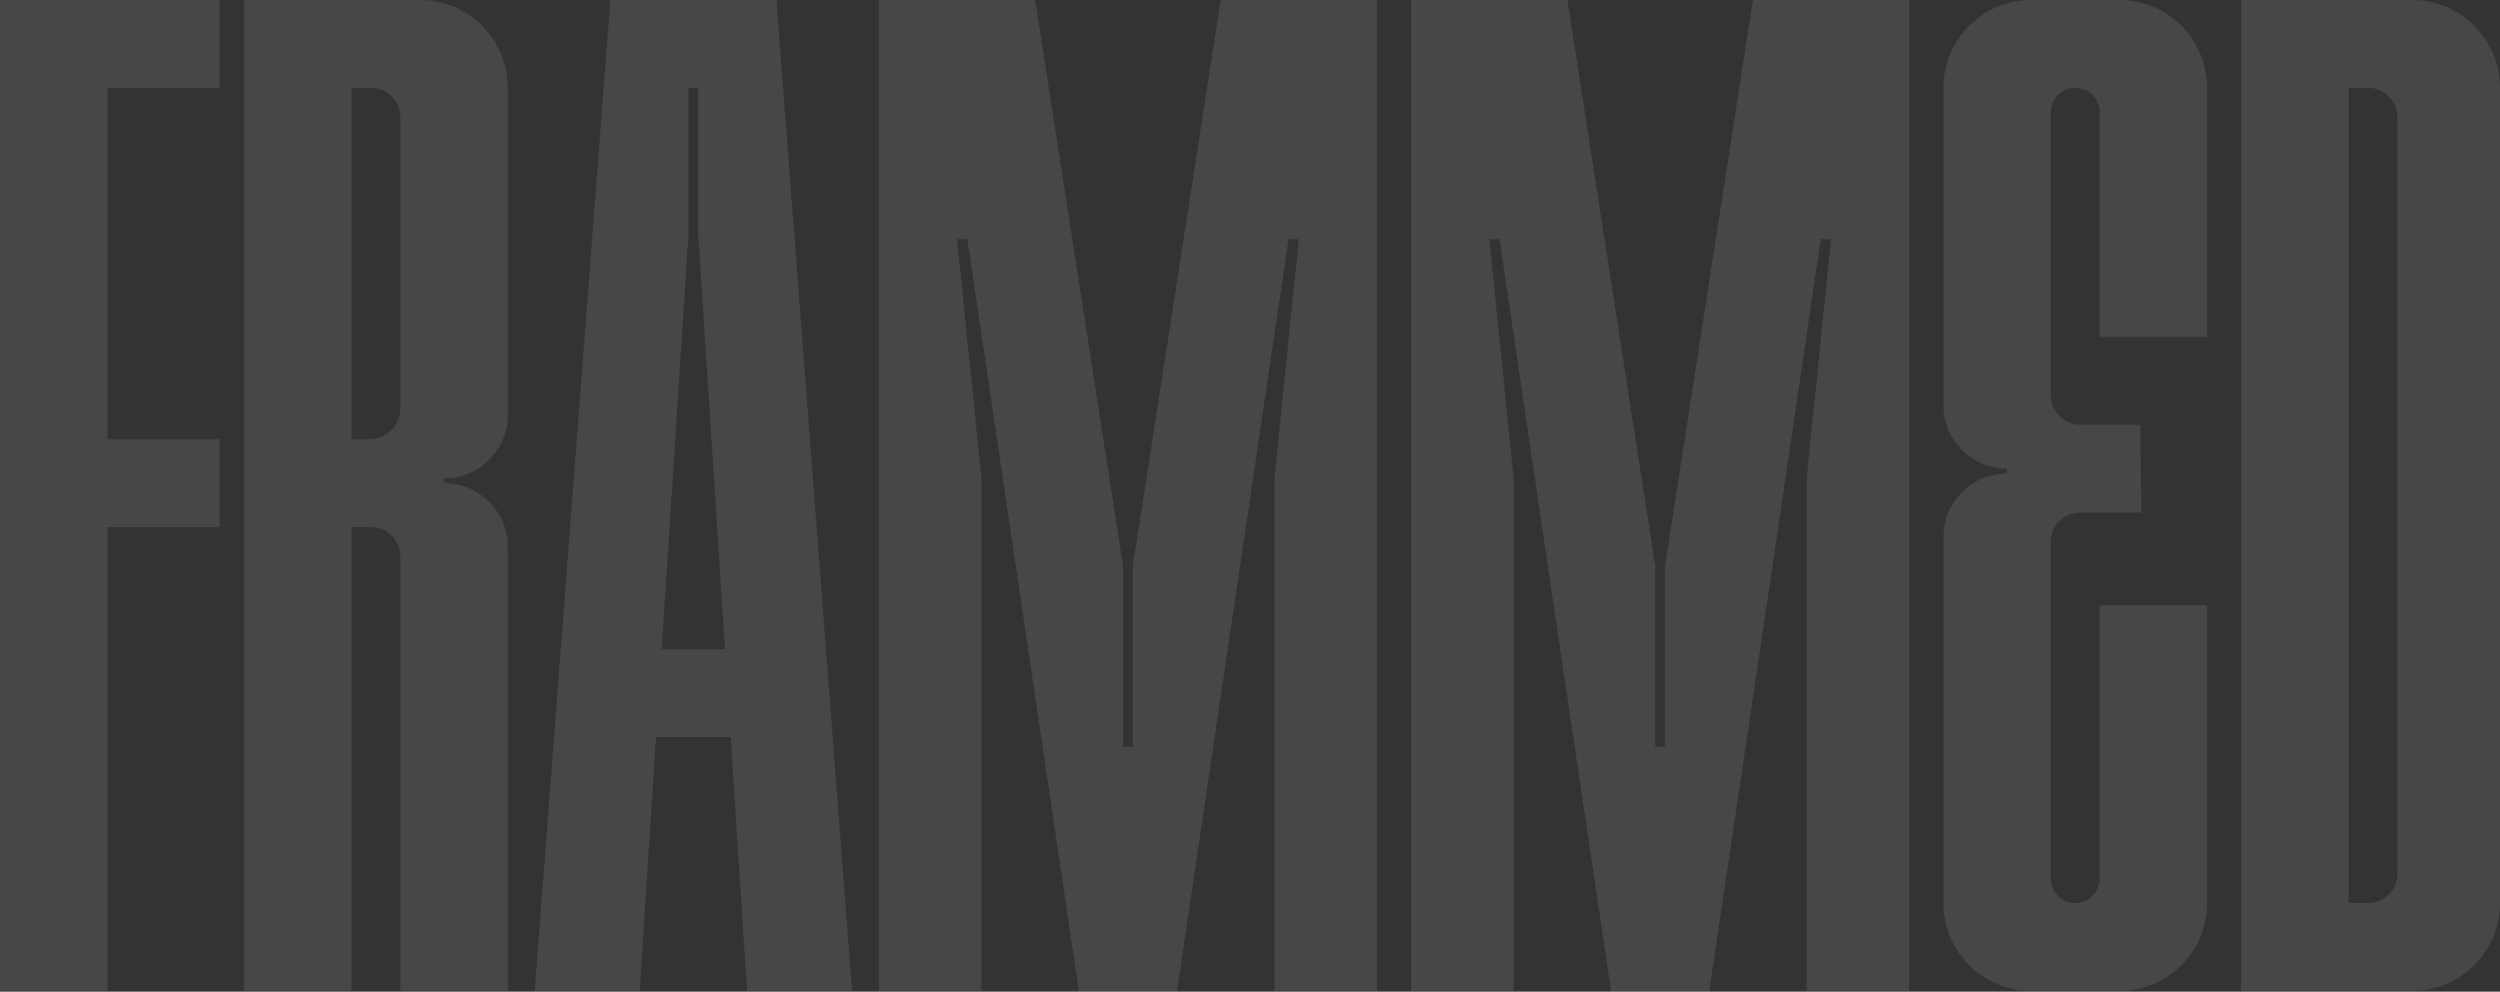<svg width="1384" height="549" viewBox="0 0 1384 549" fill="none" xmlns="http://www.w3.org/2000/svg">
<rect x="0" y="0" width="1384" height="549" fill="#333333" stroke="none"/>
<g opacity="0.1">
<path d="M0 548.558H59.466V291.839H121.64V243.202H59.466V48.637H121.64V0H0V548.558Z" fill="white"/>
<path d="M135.161 548.558H194.627V291.839H205.441C214.396 291.839 221.652 299.093 221.652 308.045V548.54H281.118V302.649C281.118 283.24 265.385 267.511 245.97 267.511V264.804C265.385 264.804 281.118 249.076 281.118 229.667V48.637C281.118 21.779 259.332 0 232.466 0H135.161V548.558ZM204.485 243.202H194.645V48.637H205.458C214.414 48.637 221.67 55.891 221.67 64.843V226.022C221.67 235.506 213.971 243.202 204.485 243.202Z" fill="white"/>
<path d="M1148.83 499.921C1141.36 499.921 1135.3 493.87 1135.3 486.404V299.942C1135.3 290.989 1142.56 283.736 1151.52 283.736H1185.46L1184.82 235.099H1151.53C1142.58 235.099 1135.32 227.845 1135.32 218.892V62.154C1135.32 54.688 1141.38 48.637 1148.84 48.637C1156.31 48.637 1162.37 54.688 1162.37 62.154V186.462H1221.83V48.637C1221.83 21.779 1200.04 0 1173.18 0H1124.53C1097.66 0 1075.87 21.779 1075.87 48.637V224.289C1075.87 243.697 1091.61 259.426 1111.02 259.426V262.133C1091.61 262.133 1075.87 277.862 1075.87 297.27V499.939C1075.87 526.796 1097.66 548.575 1124.53 548.575H1173.18C1200.04 548.575 1221.83 526.796 1221.83 499.939V335.097H1162.37V486.421C1162.37 493.888 1156.31 499.939 1148.84 499.939L1148.83 499.921Z" fill="white"/>
<path d="M1240.73 548.558H1335.35C1362.21 548.558 1384 526.778 1384 499.921V48.637C1384 21.779 1362.21 0 1335.35 0H1240.73V548.558ZM1300.2 48.637H1311.01C1319.97 48.637 1327.22 55.891 1327.22 64.843V483.697C1327.22 492.649 1319.97 499.903 1311.01 499.903H1300.2V48.637Z" fill="white"/>
<path d="M404.51 408.043L413.572 548.558H471.693L429.801 0H337.894L296.003 548.558H354.123L363.185 408.043H404.51ZM366.318 359.407L380.972 132.411H381.149V48.637H386.547V132.411H386.724L401.378 359.407H366.318Z" fill="white"/>
<path d="M713.326 132.411H719.025L705.521 264.822V548.558H762.28V0H675.788L627.118 313.459V413.44H621.72V313.459L573.068 0H486.559V548.558H543.335V264.822L529.814 132.411H535.53L597.315 549H651.542L713.326 132.411Z" fill="white"/>
<path d="M1056.92 0H970.428L921.758 313.459V413.44H916.36V313.459L867.708 0H781.199V548.558H837.975V264.822L824.453 132.411H830.17L856.894 313.459L891.954 549H946.182L981.242 313.459L1007.97 132.411H1013.66L1000.16 264.822V548.558H1056.92V0Z" fill="white"/>
</g>
</svg>
